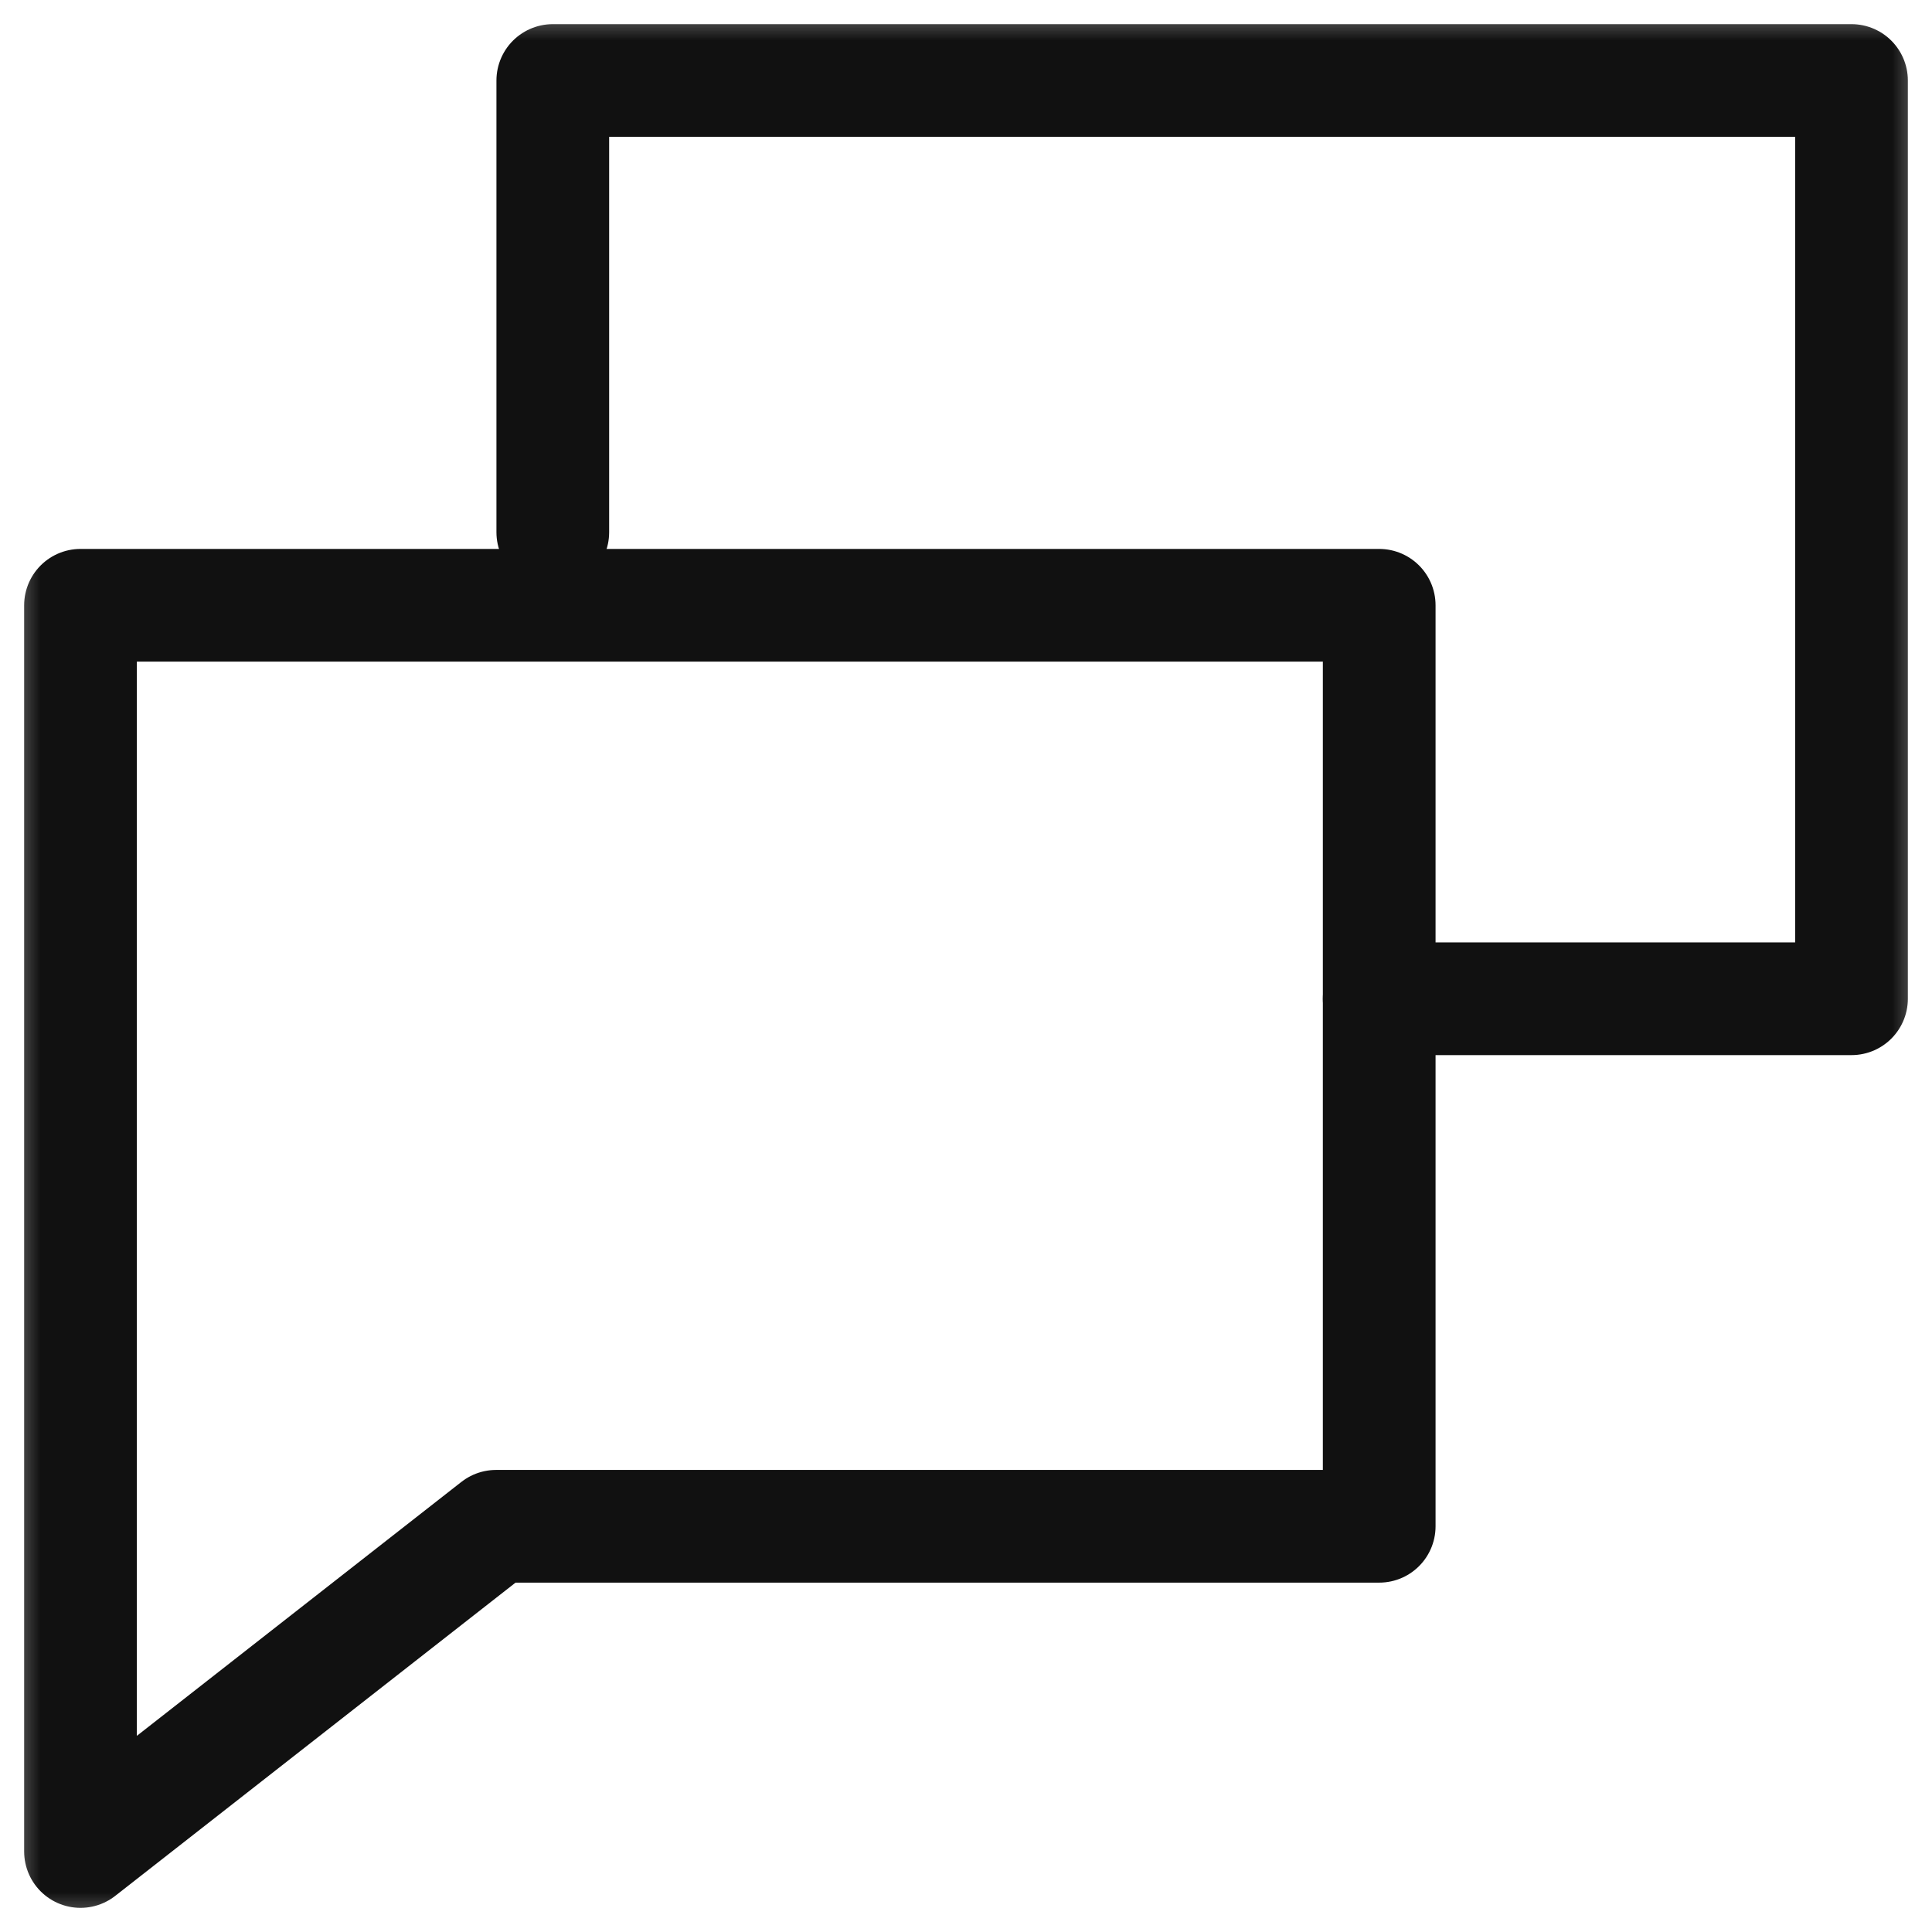 <?xml version="1.0" encoding="UTF-8"?>
<svg xmlns="http://www.w3.org/2000/svg" width="24" height="24" viewBox="0 0 24 24" fill="none">
  <g clip-path="url(#clip0_45_10)">
    <mask id="mask0_45_10" style="mask-type:luminance" maskUnits="userSpaceOnUse" x="0" y="0" width="24" height="24">
      <path d="M24 0H0V24H24V0Z" fill="white"></path>
    </mask>
    <g mask="url(#mask0_45_10)">
      <path d="M1 23V7.519H17.133V18.96H6.163L1 23Z" stroke="#111111" stroke-width="1.4" stroke-linecap="round" stroke-linejoin="round"></path>
      <path d="M6.867 6.612V1H23V12.407H17.133" stroke="#111111" stroke-width="1.4" stroke-linecap="round" stroke-linejoin="round"></path>
    </g>
  </g>
  <defs>
    <clipPath id="clip0_45_10">
      <rect width="24" height="24" fill="white"></rect>
    </clipPath>
  </defs>
</svg>
